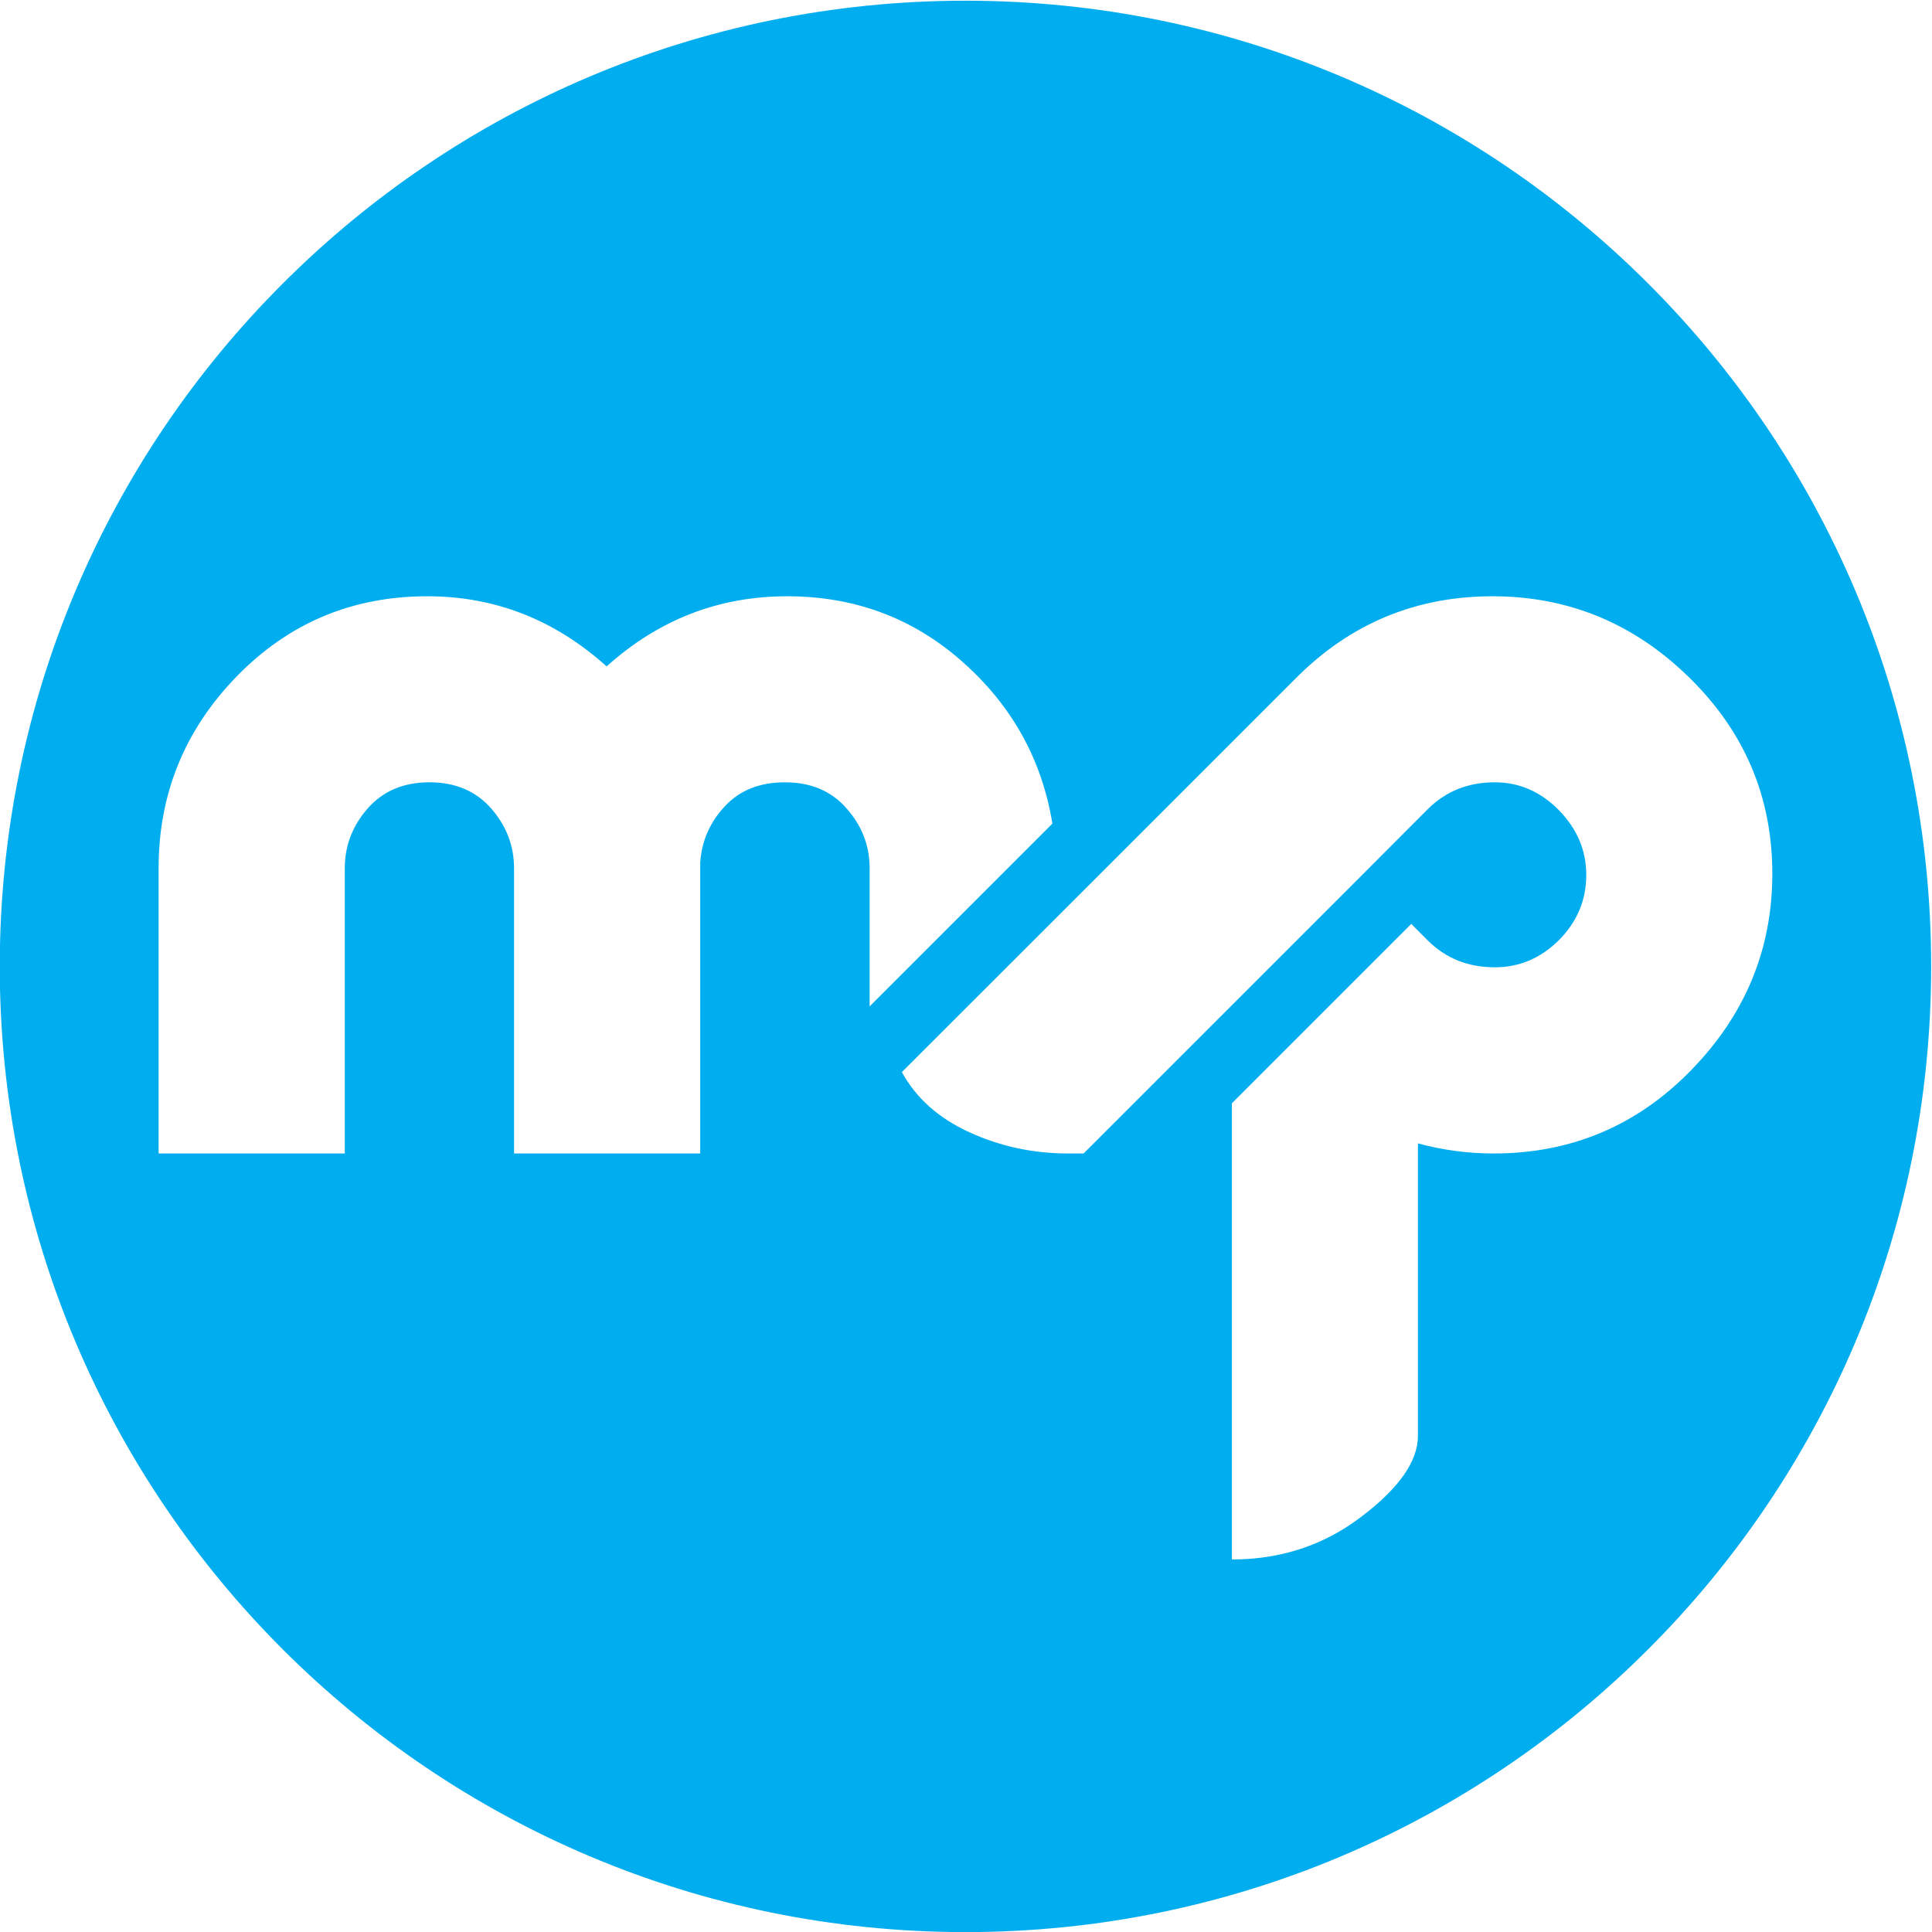 ﻿<?xml version="1.0" encoding="utf-8" standalone="no"?>
<svg:svg xmlns:dc="http://purl.org/dc/elements/1.1/" xmlns:cc="http://creativecommons.org/ns#" xmlns:rdf="http://www.w3.org/1999/02/22-rdf-syntax-ns#" xmlns:svg="http://www.w3.org/2000/svg" version="1.2" width="512" height="512" viewBox="0 0 512 512" baseProfile="tiny-ps">
  <svg:title>Maltapark</svg:title>
  <svg:defs id="defs11" />
  <svg:g id="g4526" transform="matrix(1.333,0,0,-1.333,-368.312,695.431)">
    <svg:g id="g4536" transform="matrix(2.696,0,0,2.696,628.653,348.007)" fill-opacity="1" fill="#00adef">
      <svg:path d="m 0,0 c 0,-5.588 -2.005,-10.42 -6.004,-14.507 -3.989,-4.087 -8.843,-6.125 -14.541,-6.125 -1.917,0 -3.78,0.252 -5.588,0.745 v -21.565 c 0,-1.863 -1.381,-3.846 -4.153,-5.95 -2.761,-2.114 -5.95,-3.167 -9.566,-3.167 v 33.64 l 13.226,13.225 1.227,-1.227 c 1.326,-1.315 2.969,-1.972 4.931,-1.972 1.819,0 3.385,0.668 4.733,2.005 1.337,1.348 2.016,2.948 2.016,4.811 0,1.807 -0.679,3.396 -2.016,4.766 -1.348,1.369 -2.914,2.06 -4.733,2.06 -1.962,0 -3.605,-0.657 -4.931,-1.972 l -4.843,-4.854 -20.546,-20.545 h -1.15 c -2.575,0 -4.997,0.525 -7.276,1.566 -2.268,1.041 -3.933,2.521 -4.974,4.438 l 14.551,14.541 9.698,9.697 4.854,4.854 c 3.999,3.999 8.82,5.994 14.452,5.994 5.589,0 10.432,-1.995 14.508,-5.994 C -2.038,10.464 0,5.643 0,0 m -68.253,4.799 c -1.118,1.293 -2.641,1.94 -4.559,1.94 -1.863,0 -3.342,-0.592 -4.438,-1.775 -1.095,-1.172 -1.698,-2.553 -1.808,-4.142 V -20.632 H -92.787 V 0.405 c 0,1.644 -0.559,3.113 -1.676,4.394 -1.129,1.293 -2.641,1.94 -4.559,1.94 -1.917,0 -3.44,-0.647 -4.569,-1.94 -1.118,-1.281 -1.677,-2.75 -1.677,-4.394 v -21.037 h -13.73 V 0.405 c 0,5.479 1.918,10.191 5.753,14.136 3.835,3.944 8.525,5.917 14.058,5.917 4.986,0 9.391,-1.721 13.226,-5.172 3.836,3.451 8.273,5.172 13.314,5.172 4.985,0 9.302,-1.611 12.94,-4.844 3.649,-3.232 5.851,-7.21 6.619,-11.922 L -66.566,-9.785 v 10.19 c 0,1.644 -0.559,3.113 -1.687,4.394 m 8.754,59.576 c -19.657,0 -37.463,-7.966 -50.349,-20.863 -12.897,-12.886 -20.863,-30.692 -20.863,-50.349 0,-39.327 31.886,-71.212 71.212,-71.212 19.658,0 37.464,7.966 50.35,20.862 12.897,12.886 20.862,30.692 20.862,50.35 0,19.657 -7.965,37.463 -20.862,50.349 -12.886,12.897 -30.692,20.863 -50.35,20.863" id="path4538" stroke="none" fill-rule="nonzero" fill-opacity="1" fill="#00adef" />
    </svg:g>
  </svg:g>
</svg:svg>
